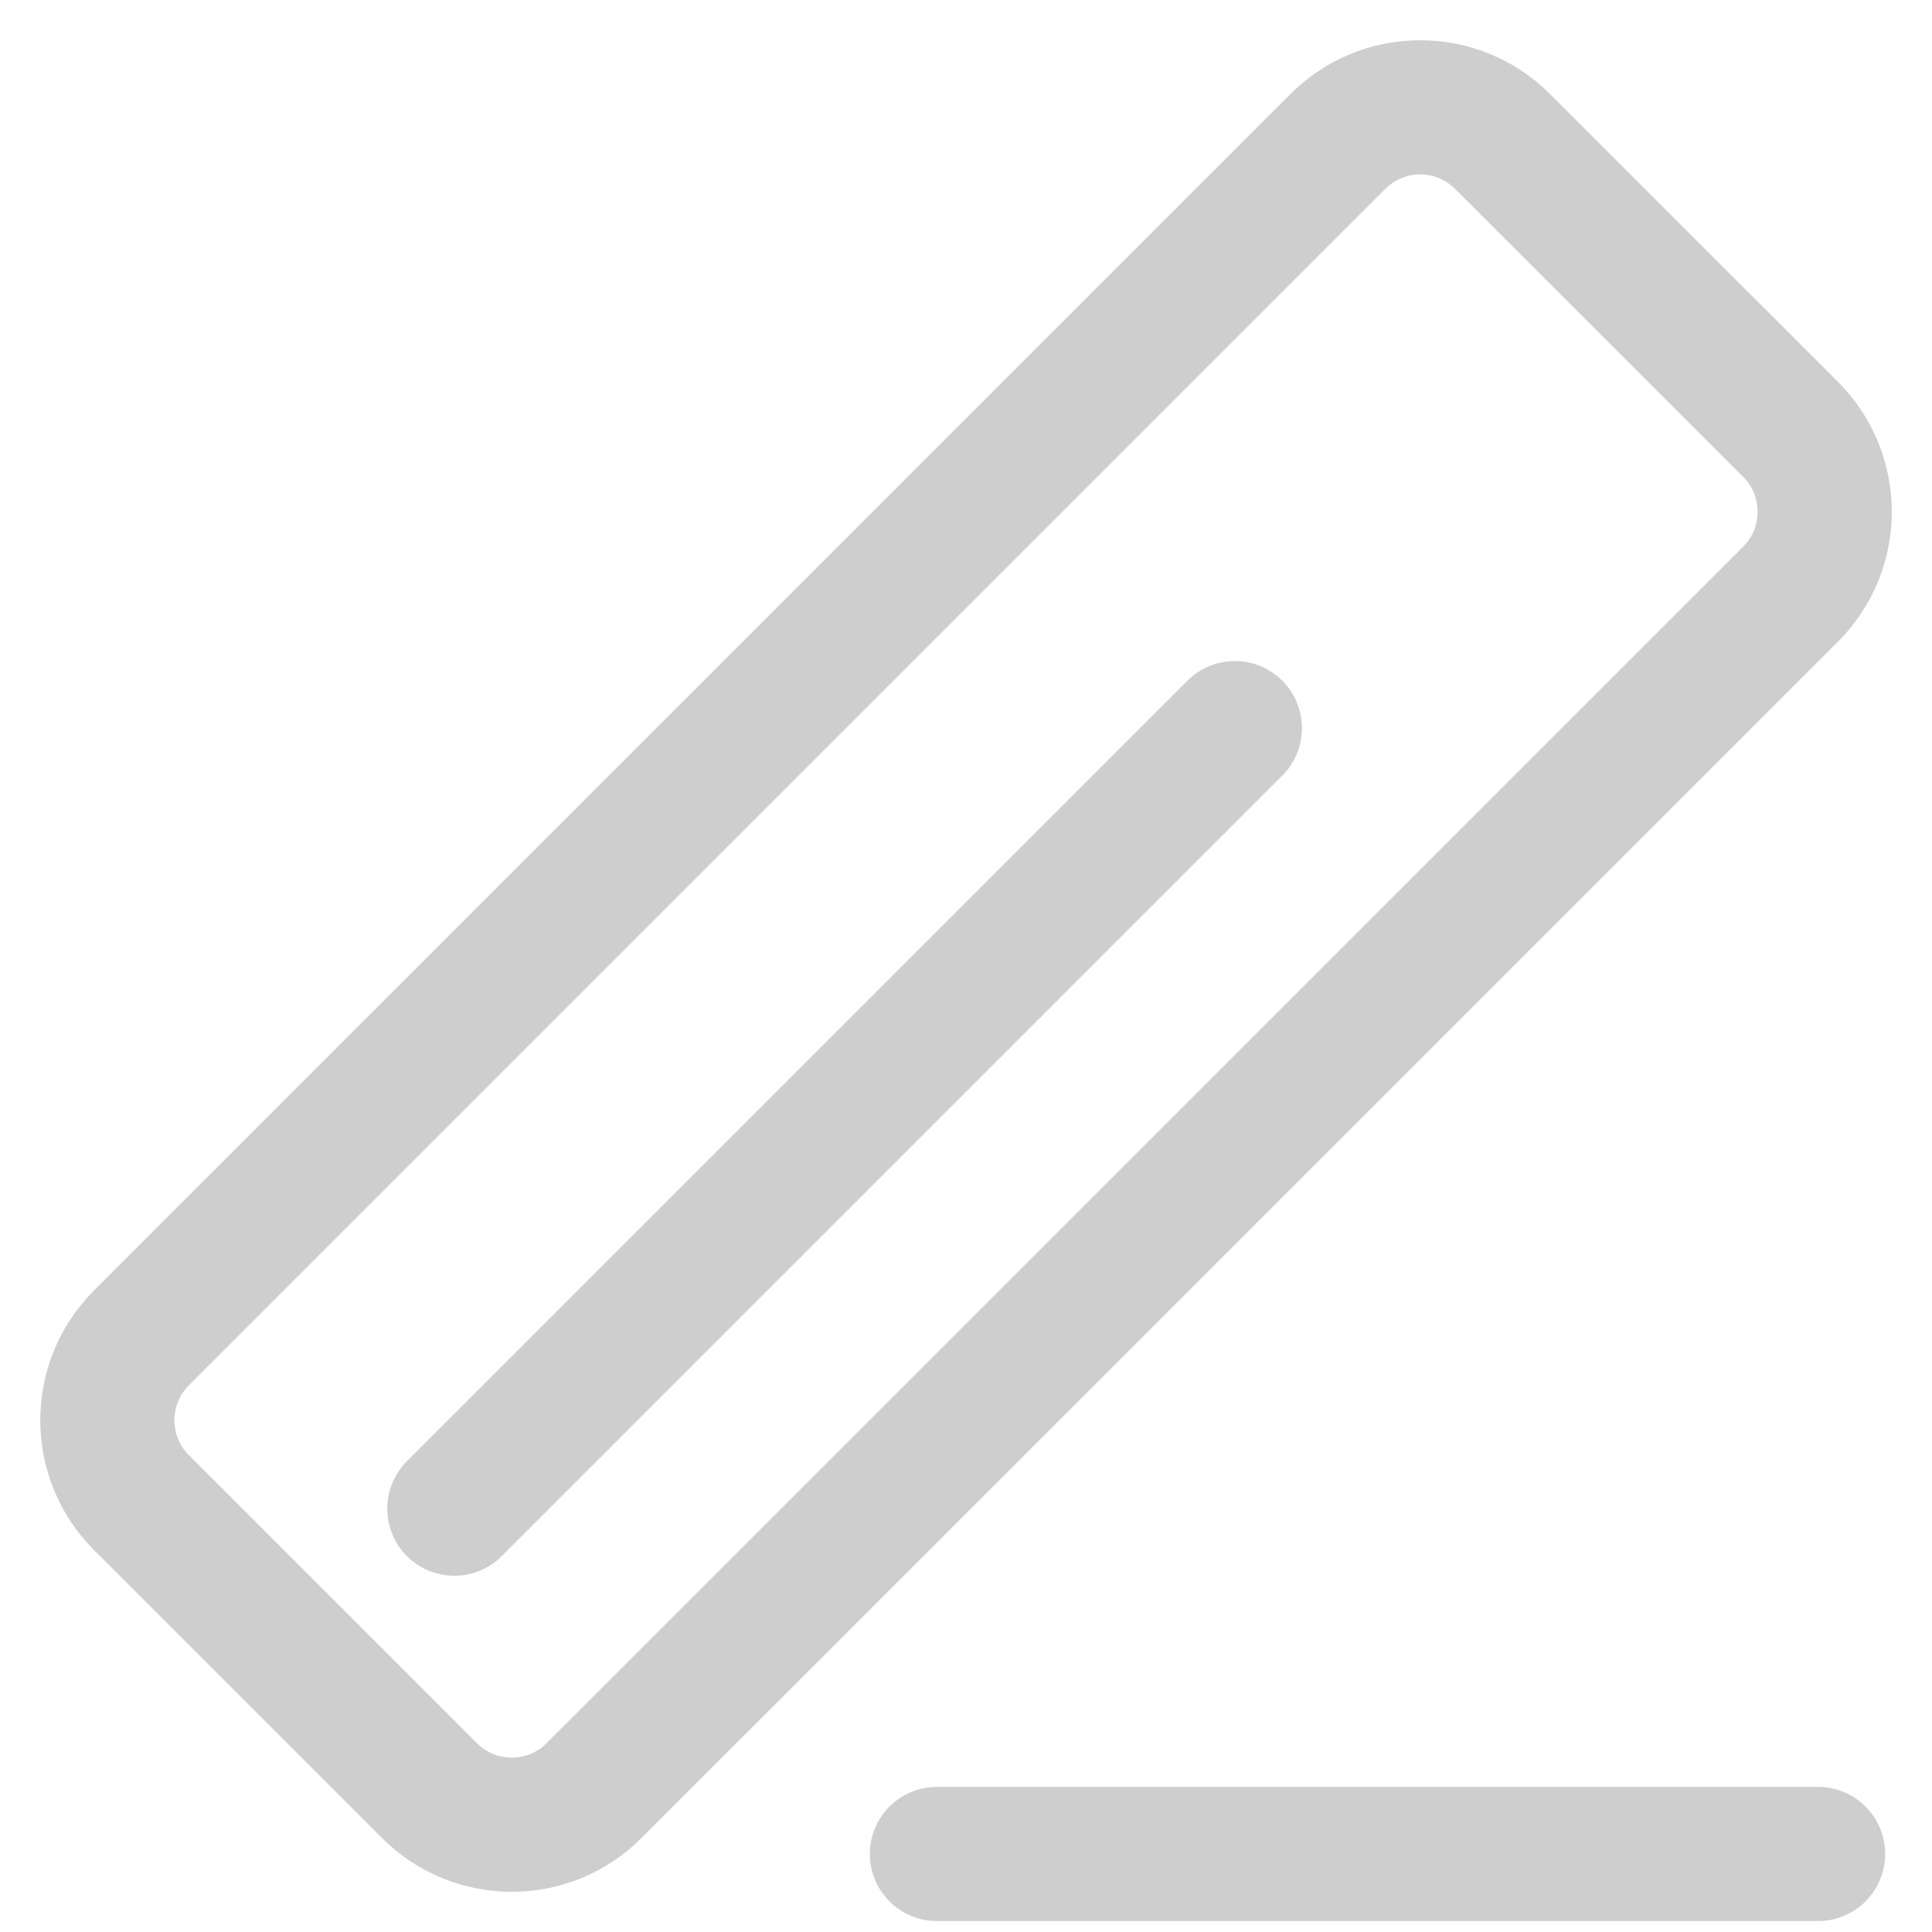 <svg width="36" height="36" viewBox="0 0 36 36" fill="none" xmlns="http://www.w3.org/2000/svg">
<path fill-rule="evenodd" clip-rule="evenodd" d="M8.002 33.365L2.634 27.997C1.789 27.152 1.789 25.777 2.634 24.931L24.929 2.636C25.777 1.788 27.15 1.788 27.998 2.636L33.366 8.001C34.212 8.849 34.212 10.222 33.366 11.07L11.069 33.365C10.223 34.213 8.85 34.213 8.002 33.365Z" stroke="#cecece" stroke-width="2.5" stroke-linecap="round"/>
<path d="M8.466 28.112L23.01 13.568" stroke="#cecece" stroke-width="2.5" stroke-linecap="round"/>
<path opacity="1" d="M33.877 34.546H24.434H17.458" stroke="#cecece" stroke-width="2.5" stroke-linecap="round"/>
</svg>
